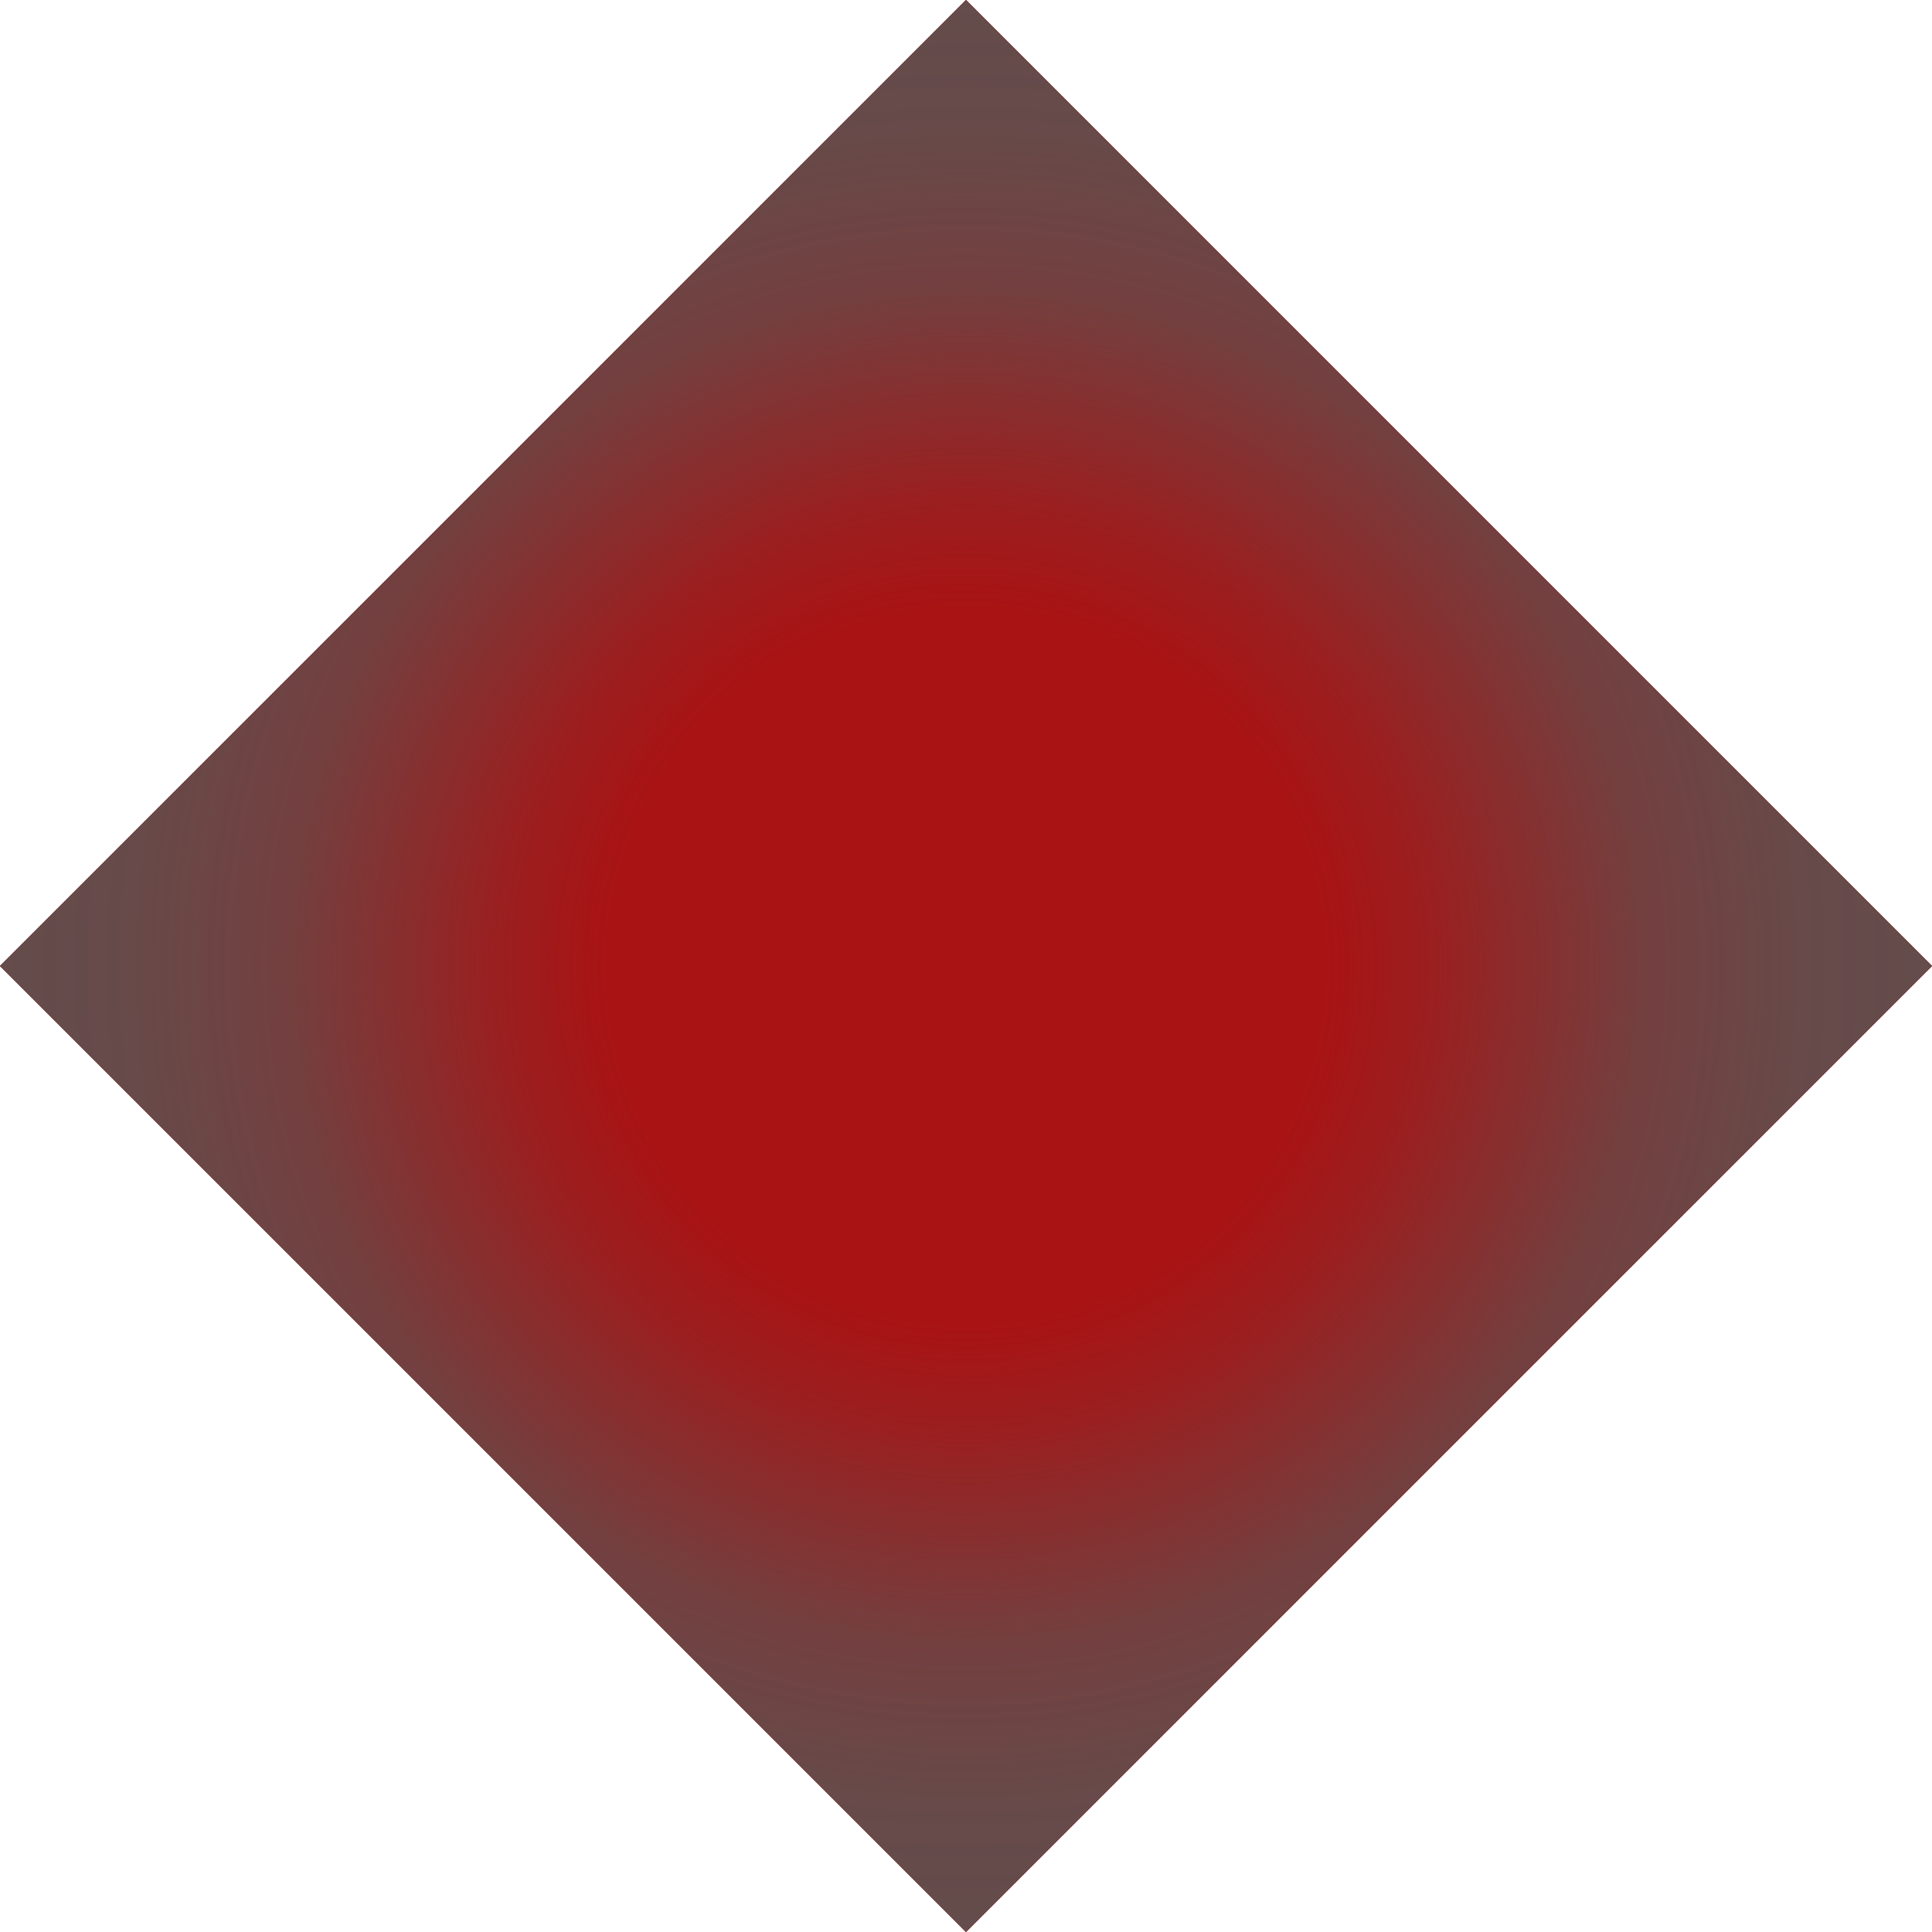 <svg xmlns="http://www.w3.org/2000/svg" xmlns:xlink="http://www.w3.org/1999/xlink" width="20" height="20" viewBox="0 0 20 20"><defs><style>.cls-1{isolation:isolate;}.cls-2{fill:#781005;}.cls-3{fill:#a91314;}.cls-4{mix-blend-mode:overlay;}.cls-5{fill:url(#Naamloos_verloop_19);}</style><radialGradient id="Naamloos_verloop_19" cx="10" cy="10" r="10" gradientUnits="userSpaceOnUse"><stop offset="0.37" stop-color="#575756" stop-opacity="0"/><stop offset="0.48" stop-color="#575756" stop-opacity="0.17"/><stop offset="0.69" stop-color="#575756" stop-opacity="0.63"/><stop offset="0.7" stop-color="#575756" stop-opacity="0.65"/><stop offset="0.86" stop-color="#575756" stop-opacity="0.8"/><stop offset="1" stop-color="#575756" stop-opacity="0.85"/></radialGradient></defs><title>Exclusieve Wijnshop Smaakprofiel Intens</title><g class="cls-1"><g id="Rood_Stevig" data-name="Rood Stevig"><path class="cls-2" d="M0,10,10,0,20,10,10,20Z" transform="translate(0 0)"/></g><g id="Rood_Intens" data-name="Rood Intens"><path class="cls-3" d="M0,10,10,0,20,10,10,20Z" transform="translate(0 0)"/></g><g id="Overlay"><g class="cls-4"><path class="cls-5" d="M0,10,10,0,20,10,10,20Z" transform="translate(0 0)"/></g></g></g></svg>